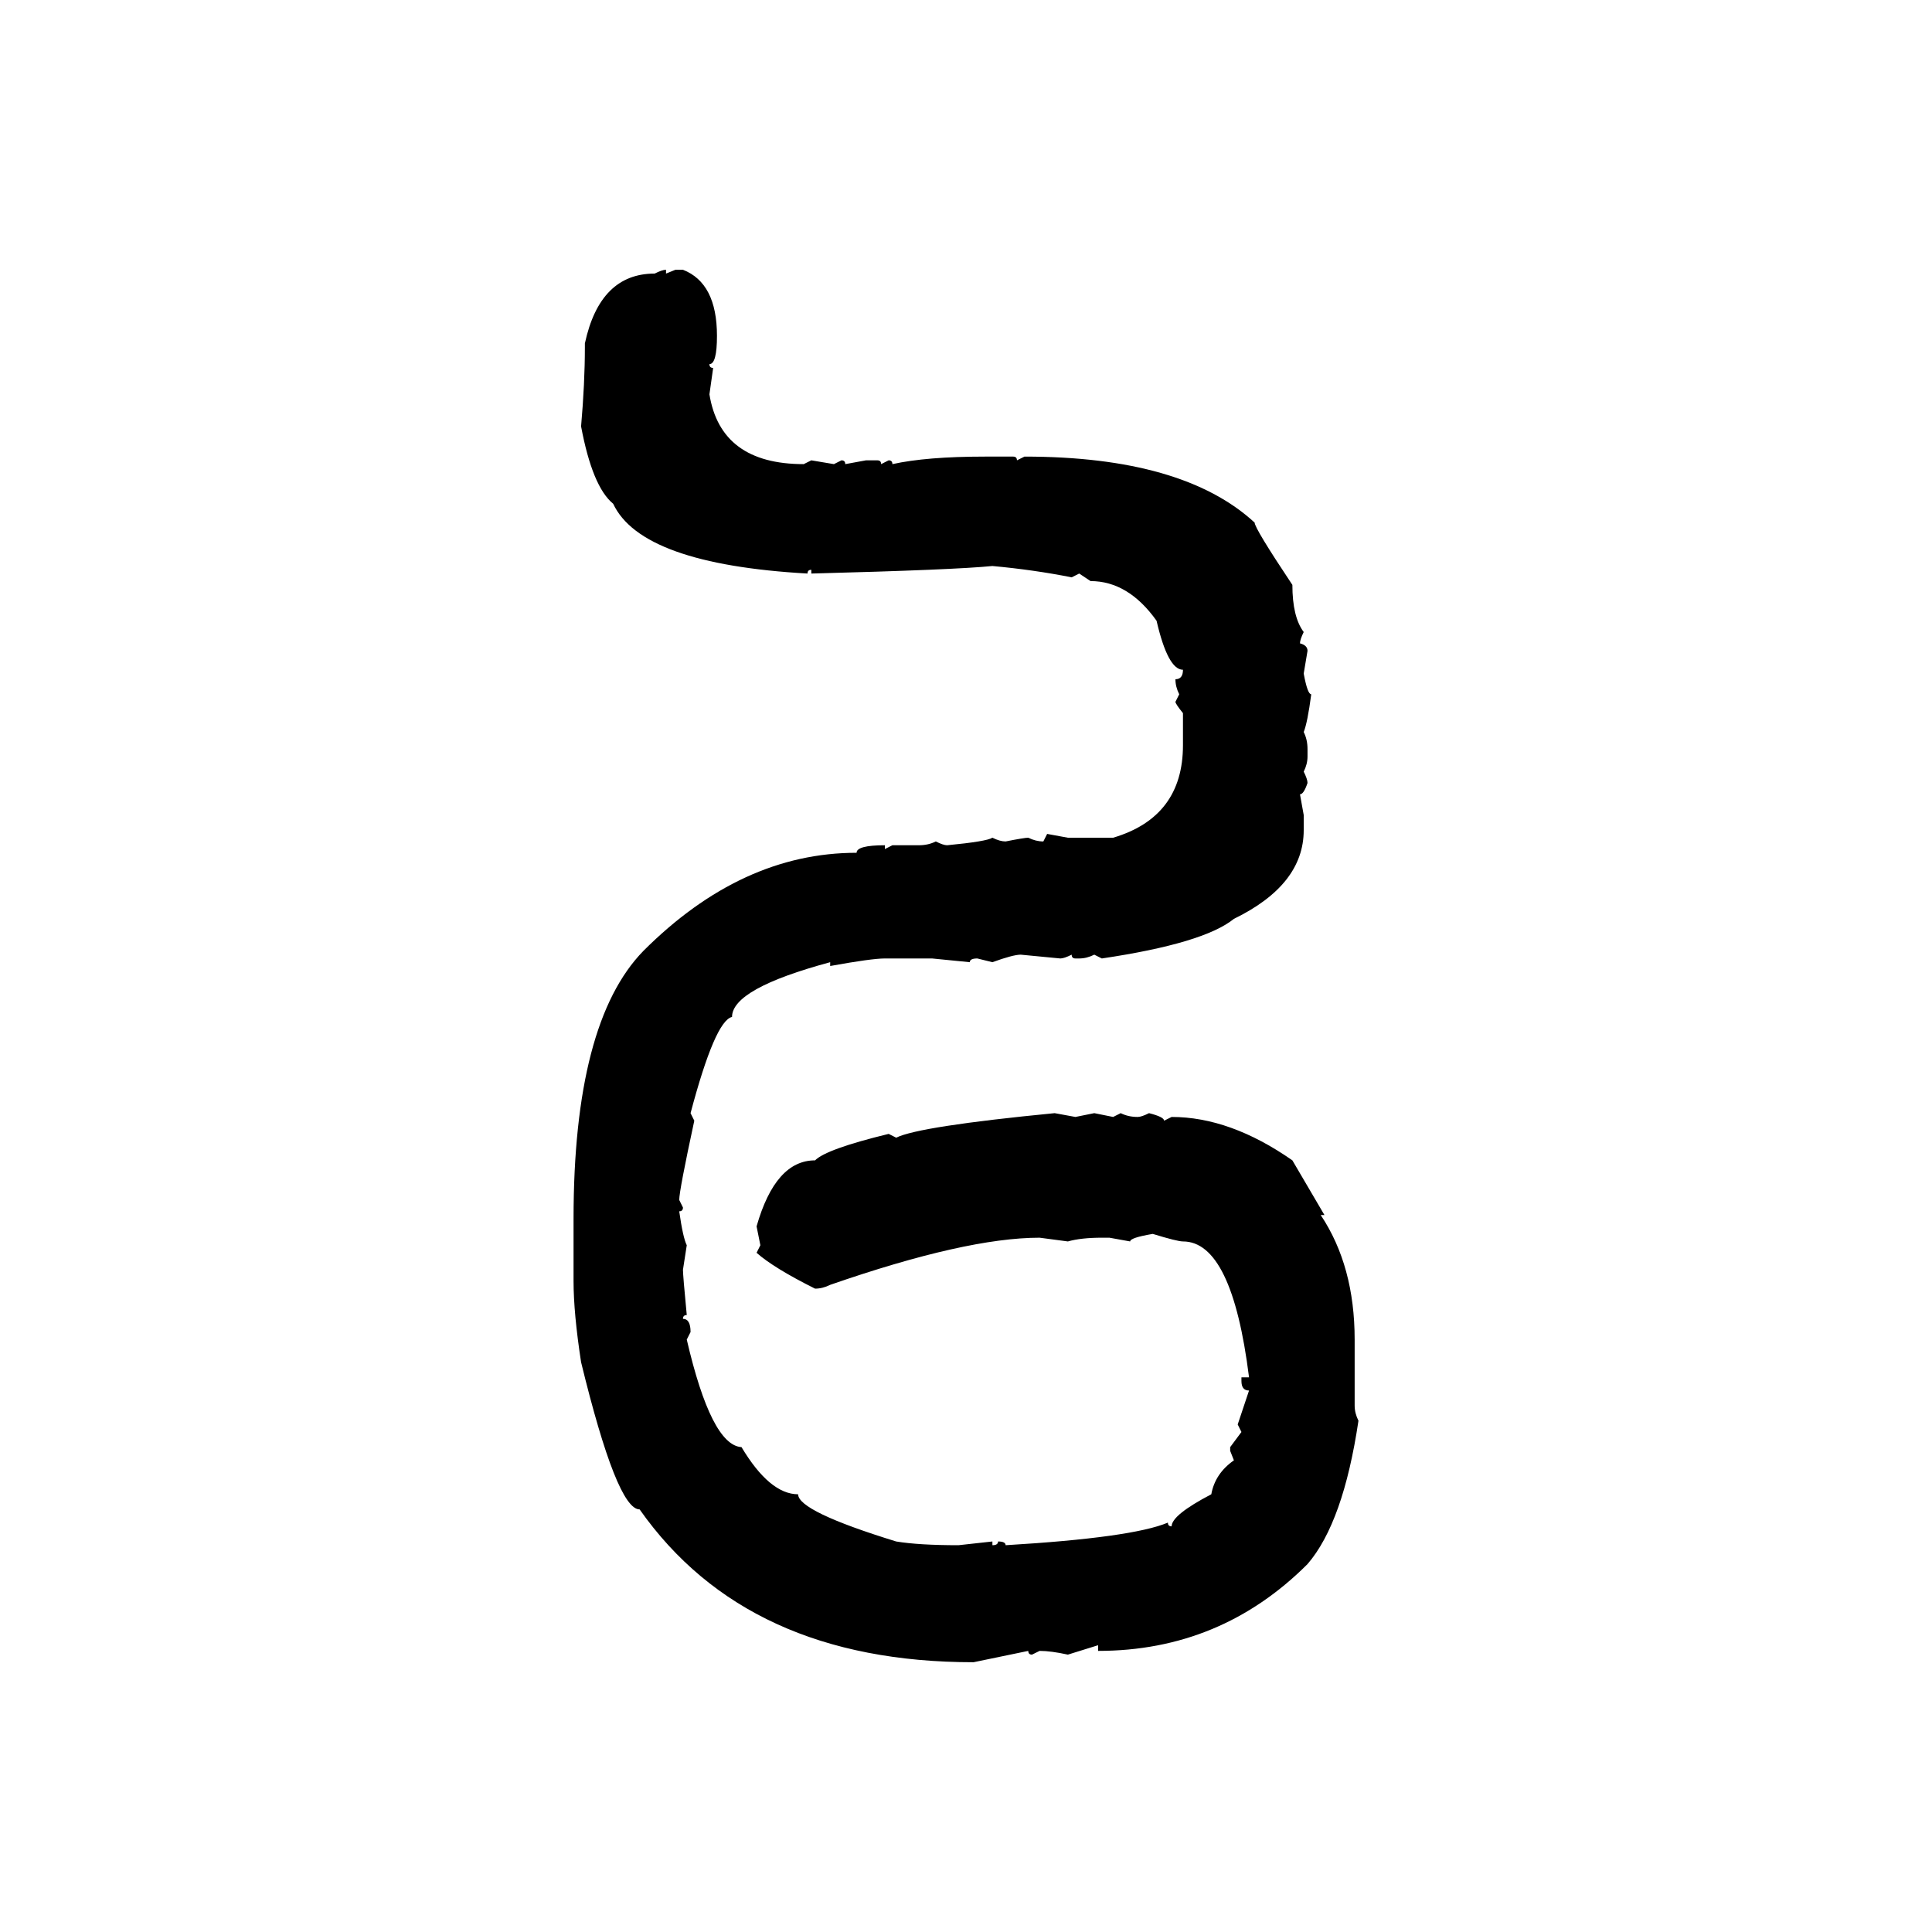 <svg xmlns="http://www.w3.org/2000/svg" xmlns:xlink="http://www.w3.org/1999/xlink" width="300" height="300"><path d="M103.42 41.89L103.42 41.89L103.42 42.48L104.88 41.89L106.05 41.89Q111.33 43.95 111.33 52.15L111.33 52.15Q111.33 56.54 110.16 56.54L110.16 56.54Q110.16 57.13 110.74 57.13L110.74 57.13L110.16 61.23Q111.91 72.07 124.80 72.07L124.80 72.07L125.98 71.48L129.49 72.07L130.66 71.48Q131.25 71.48 131.25 72.07L131.25 72.07L134.47 71.48L136.23 71.48Q136.82 71.48 136.82 72.07L136.82 72.07L137.99 71.48Q138.57 71.48 138.57 72.07L138.57 72.07Q143.85 70.90 152.93 70.90L152.93 70.90L157.32 70.90Q157.91 70.90 157.91 71.48L157.91 71.48L159.08 70.90Q183.69 70.90 194.82 81.15L194.82 81.15Q194.82 82.03 200.68 90.82L200.68 90.82Q200.68 95.80 202.44 98.14L202.44 98.14Q201.86 99.32 201.86 99.90L201.86 99.90Q203.03 100.20 203.03 101.07L203.03 101.07L202.44 104.59Q203.03 107.81 203.61 107.81L203.61 107.81Q203.03 112.21 202.44 113.67L202.44 113.67Q203.03 114.84 203.03 116.31L203.03 116.31L203.03 117.48Q203.03 118.65 202.44 119.82L202.44 119.82Q203.03 121.00 203.03 121.58L203.03 121.58Q202.44 123.34 201.86 123.34L201.86 123.34L202.44 126.56L202.44 128.91Q202.44 137.40 191.60 142.68L191.60 142.68Q186.91 146.48 171.09 148.83L171.09 148.83L169.92 148.24Q168.75 148.83 167.58 148.83L167.58 148.83L166.99 148.83Q166.41 148.83 166.41 148.24L166.41 148.24Q165.23 148.83 164.65 148.83L164.65 148.83L158.50 148.24Q157.32 148.24 154.10 149.41L154.10 149.41L151.76 148.83Q150.59 148.83 150.59 149.41L150.59 149.41L144.73 148.83L137.40 148.83Q135.35 148.83 128.91 150L128.91 150L128.91 149.41Q113.67 153.52 113.67 157.91L113.67 157.91Q111.04 158.50 107.23 172.85L107.23 172.85L107.81 174.02Q105.47 184.86 105.47 186.33L105.47 186.33L106.05 187.50Q106.05 188.09 105.47 188.09L105.47 188.09Q106.05 192.19 106.64 193.36L106.64 193.36L106.05 197.17Q106.05 198.05 106.64 204.20L106.64 204.20Q106.05 204.20 106.05 204.79L106.05 204.79Q107.23 204.79 107.23 206.84L107.23 206.84L106.64 208.01Q110.45 224.41 115.14 224.71L115.14 224.71Q119.53 232.03 123.93 232.03L123.93 232.03Q123.93 234.67 139.16 239.36L139.16 239.36Q142.68 239.94 148.83 239.94L148.83 239.94L154.10 239.36L154.10 239.94Q154.98 239.94 154.98 239.36L154.98 239.36Q156.15 239.36 156.15 239.94L156.15 239.94Q175.78 238.77 181.35 236.43L181.35 236.43Q181.35 237.01 181.93 237.01L181.93 237.01Q181.93 235.25 188.09 232.03L188.09 232.03Q188.67 228.81 191.60 226.76L191.60 226.76L191.02 225.29L191.02 224.71L192.77 222.36L192.19 221.19L193.95 215.92Q192.77 215.92 192.77 214.45L192.77 214.45L192.77 213.87L193.95 213.87Q191.31 192.77 183.69 192.77L183.69 192.77Q182.81 192.77 179.00 191.60L179.00 191.60Q175.49 192.19 175.49 192.77L175.49 192.77L172.27 192.19L171.09 192.19Q167.87 192.19 165.82 192.77L165.82 192.77L161.43 192.19Q150 192.19 128.91 199.51L128.91 199.51Q127.73 200.10 126.56 200.10L126.56 200.10Q120.12 196.88 117.48 194.53L117.48 194.53L118.07 193.36L117.48 190.43Q120.41 180.18 126.56 180.18L126.56 180.18Q128.32 178.42 137.99 176.07L137.99 176.07L139.16 176.66Q142.68 174.90 163.77 172.85L163.77 172.85L166.99 173.44L169.92 172.85L172.85 173.44L174.02 172.85Q175.20 173.44 176.66 173.44L176.66 173.44Q177.25 173.44 178.42 172.85L178.42 172.85Q180.76 173.44 180.76 174.02L180.76 174.02L181.93 173.44Q191.02 173.44 200.68 180.18L200.68 180.18L205.66 188.67L205.08 188.67Q210.35 196.58 210.35 208.01L210.35 208.01L210.35 218.26Q210.35 219.43 210.94 220.61L210.94 220.61Q208.59 236.43 203.03 242.87L203.03 242.87Q189.55 256.35 170.51 256.35L170.51 256.35L170.51 255.47L165.82 256.93Q163.18 256.35 161.43 256.35L161.43 256.35L160.25 256.93Q159.67 256.93 159.67 256.35L159.67 256.35L151.17 258.11Q116.02 258.11 99.32 234.38L99.32 234.38Q95.80 234.38 90.23 211.52L90.23 211.52Q89.06 203.91 89.06 198.93L89.06 198.93L89.06 189.26Q89.06 158.79 99.90 147.66L99.90 147.66Q115.14 132.42 133.01 132.42L133.01 132.42Q133.01 131.25 137.40 131.25L137.40 131.25L137.40 131.84L138.57 131.25L142.68 131.25Q144.14 131.25 145.31 130.66L145.31 130.66Q146.48 131.25 147.07 131.25L147.07 131.25Q153.22 130.66 154.10 130.08L154.10 130.08Q155.27 130.66 156.15 130.66L156.15 130.66Q159.08 130.08 159.67 130.08L159.67 130.08Q160.84 130.66 162.01 130.66L162.01 130.66L162.60 129.49L165.82 130.08L172.85 130.08Q183.69 126.86 183.69 115.72L183.69 115.72L183.69 110.74Q182.52 109.28 182.52 108.98L182.52 108.98L183.11 107.81Q182.52 106.64 182.52 105.47L182.52 105.47Q183.69 105.47 183.69 104.00L183.69 104.00Q181.35 104.00 179.59 96.39L179.59 96.39Q175.20 90.23 169.34 90.23L169.34 90.23L167.58 89.06L166.41 89.65Q160.55 88.48 154.10 87.89L154.10 87.89Q148.24 88.48 125.98 89.06L125.98 89.06L125.98 88.48Q125.39 88.48 125.39 89.06L125.39 89.06Q99.61 87.60 95.21 78.22L95.21 78.22Q91.99 75.59 90.23 66.21L90.23 66.21Q90.82 59.47 90.82 53.91L90.82 53.91L90.82 53.32Q93.16 42.48 101.66 42.48L101.66 42.48Q102.83 41.89 103.42 41.89Z"/></svg>